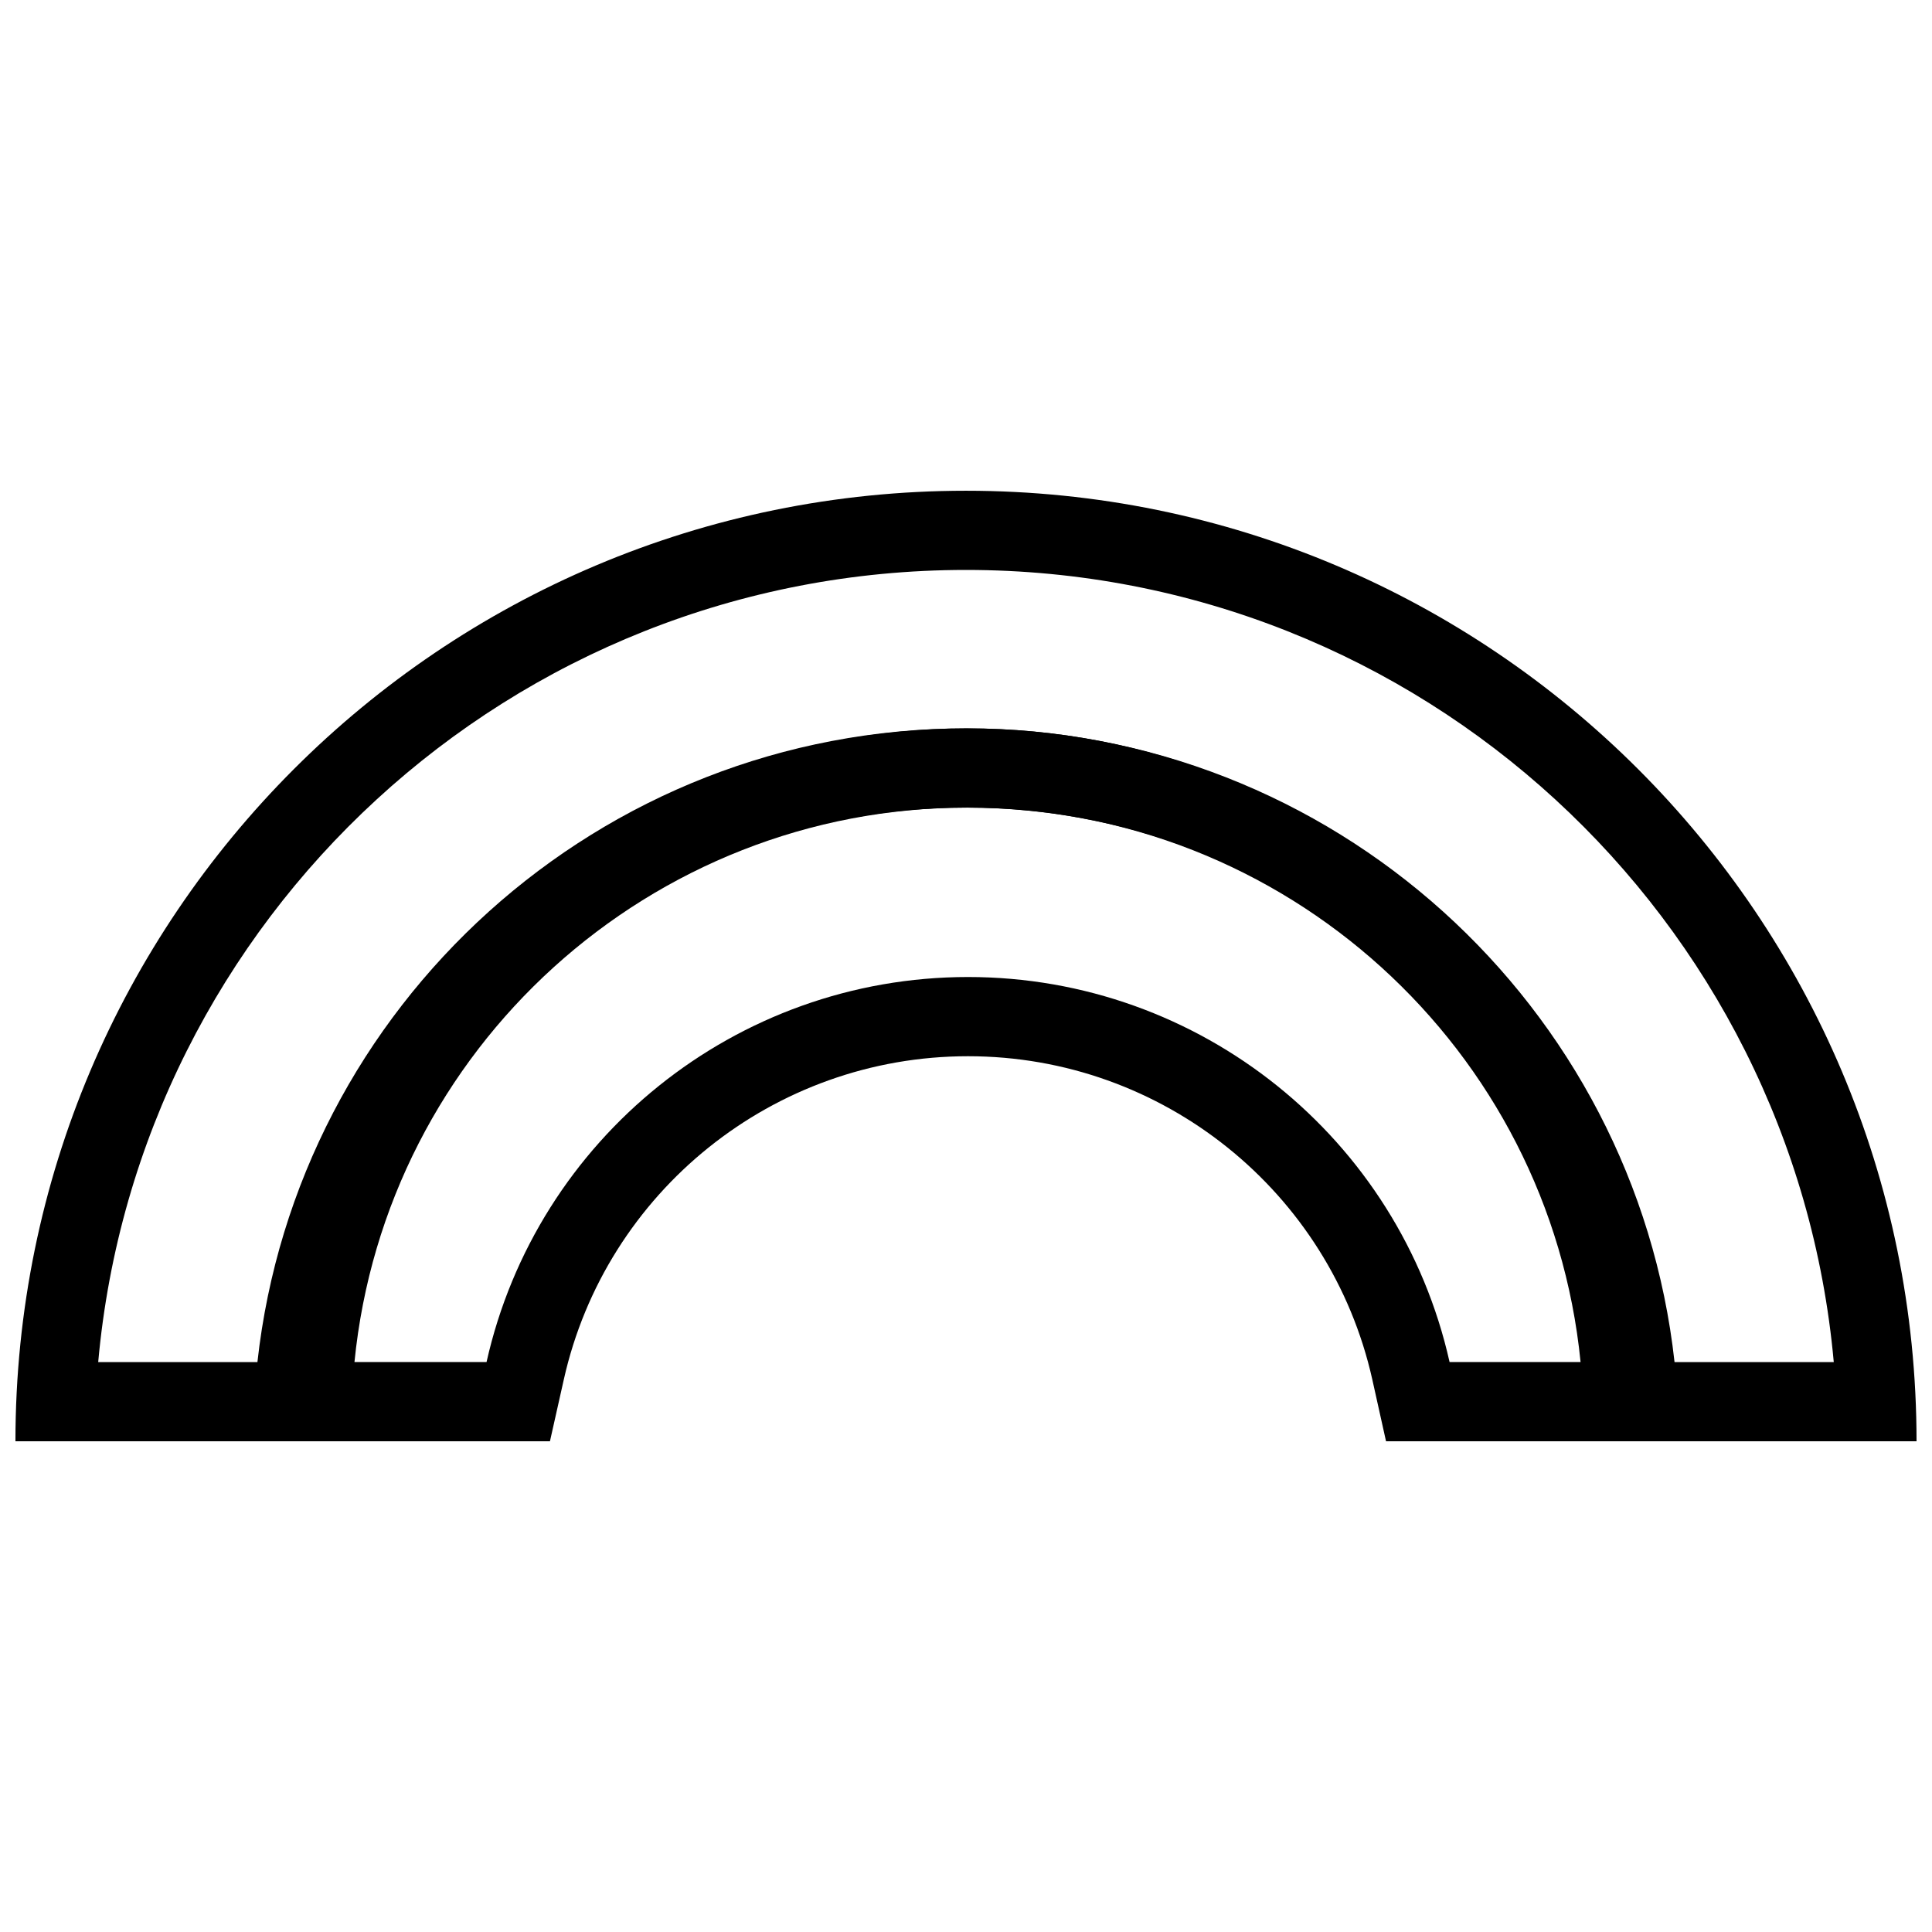 <?xml version="1.0" encoding="UTF-8"?>
<!-- Uploaded to: ICON Repo, www.svgrepo.com, Generator: ICON Repo Mixer Tools -->
<svg width="800px" height="800px" version="1.1" viewBox="144 144 512 512" xmlns="http://www.w3.org/2000/svg">
 <defs>
  <clipPath id="b">
   <path d="m148.09 274h503.81v252h-503.81z"/>
  </clipPath>
  <clipPath id="a">
   <path d="m148.09 228h503.81v407h-503.81z"/>
  </clipPath>
 </defs>
 <g>
  <g clip-path="url(#b)">
   <path d="m212.22 504.96c10.441-94.461 90.527-167.93 187.78-167.93 97.246 0 177.33 73.473 187.77 167.93h42.195c-10.605-117.69-109.52-209.92-229.97-209.92s-219.37 92.227-229.97 209.92zm355.71 20.992c0-92.746-75.188-167.93-167.93-167.93-92.75 0-167.94 75.188-167.94 167.93h-83.969c0-139.12 112.78-251.9 251.91-251.9 139.12 0 251.9 112.78 251.9 251.9z"/>
  </g>
  <g clip-path="url(#a)">
   <path transform="matrix(8.397 0 0 8.397 148.09 274.05)" d="m44.042 27.773c-1.454-6.487-7.24-11.176-13.977-11.176s-12.523 4.689-13.977 11.176l-0.219 0.976h-6.549l0.136-1.373c1.045-10.531 9.933-18.626 20.592-18.626 10.659 0 19.547 8.095 20.592 18.626l0.136 1.373h-6.517z" fill="none" stroke="#000000" stroke-width="2.5"/>
  </g>
 </g>
</svg>